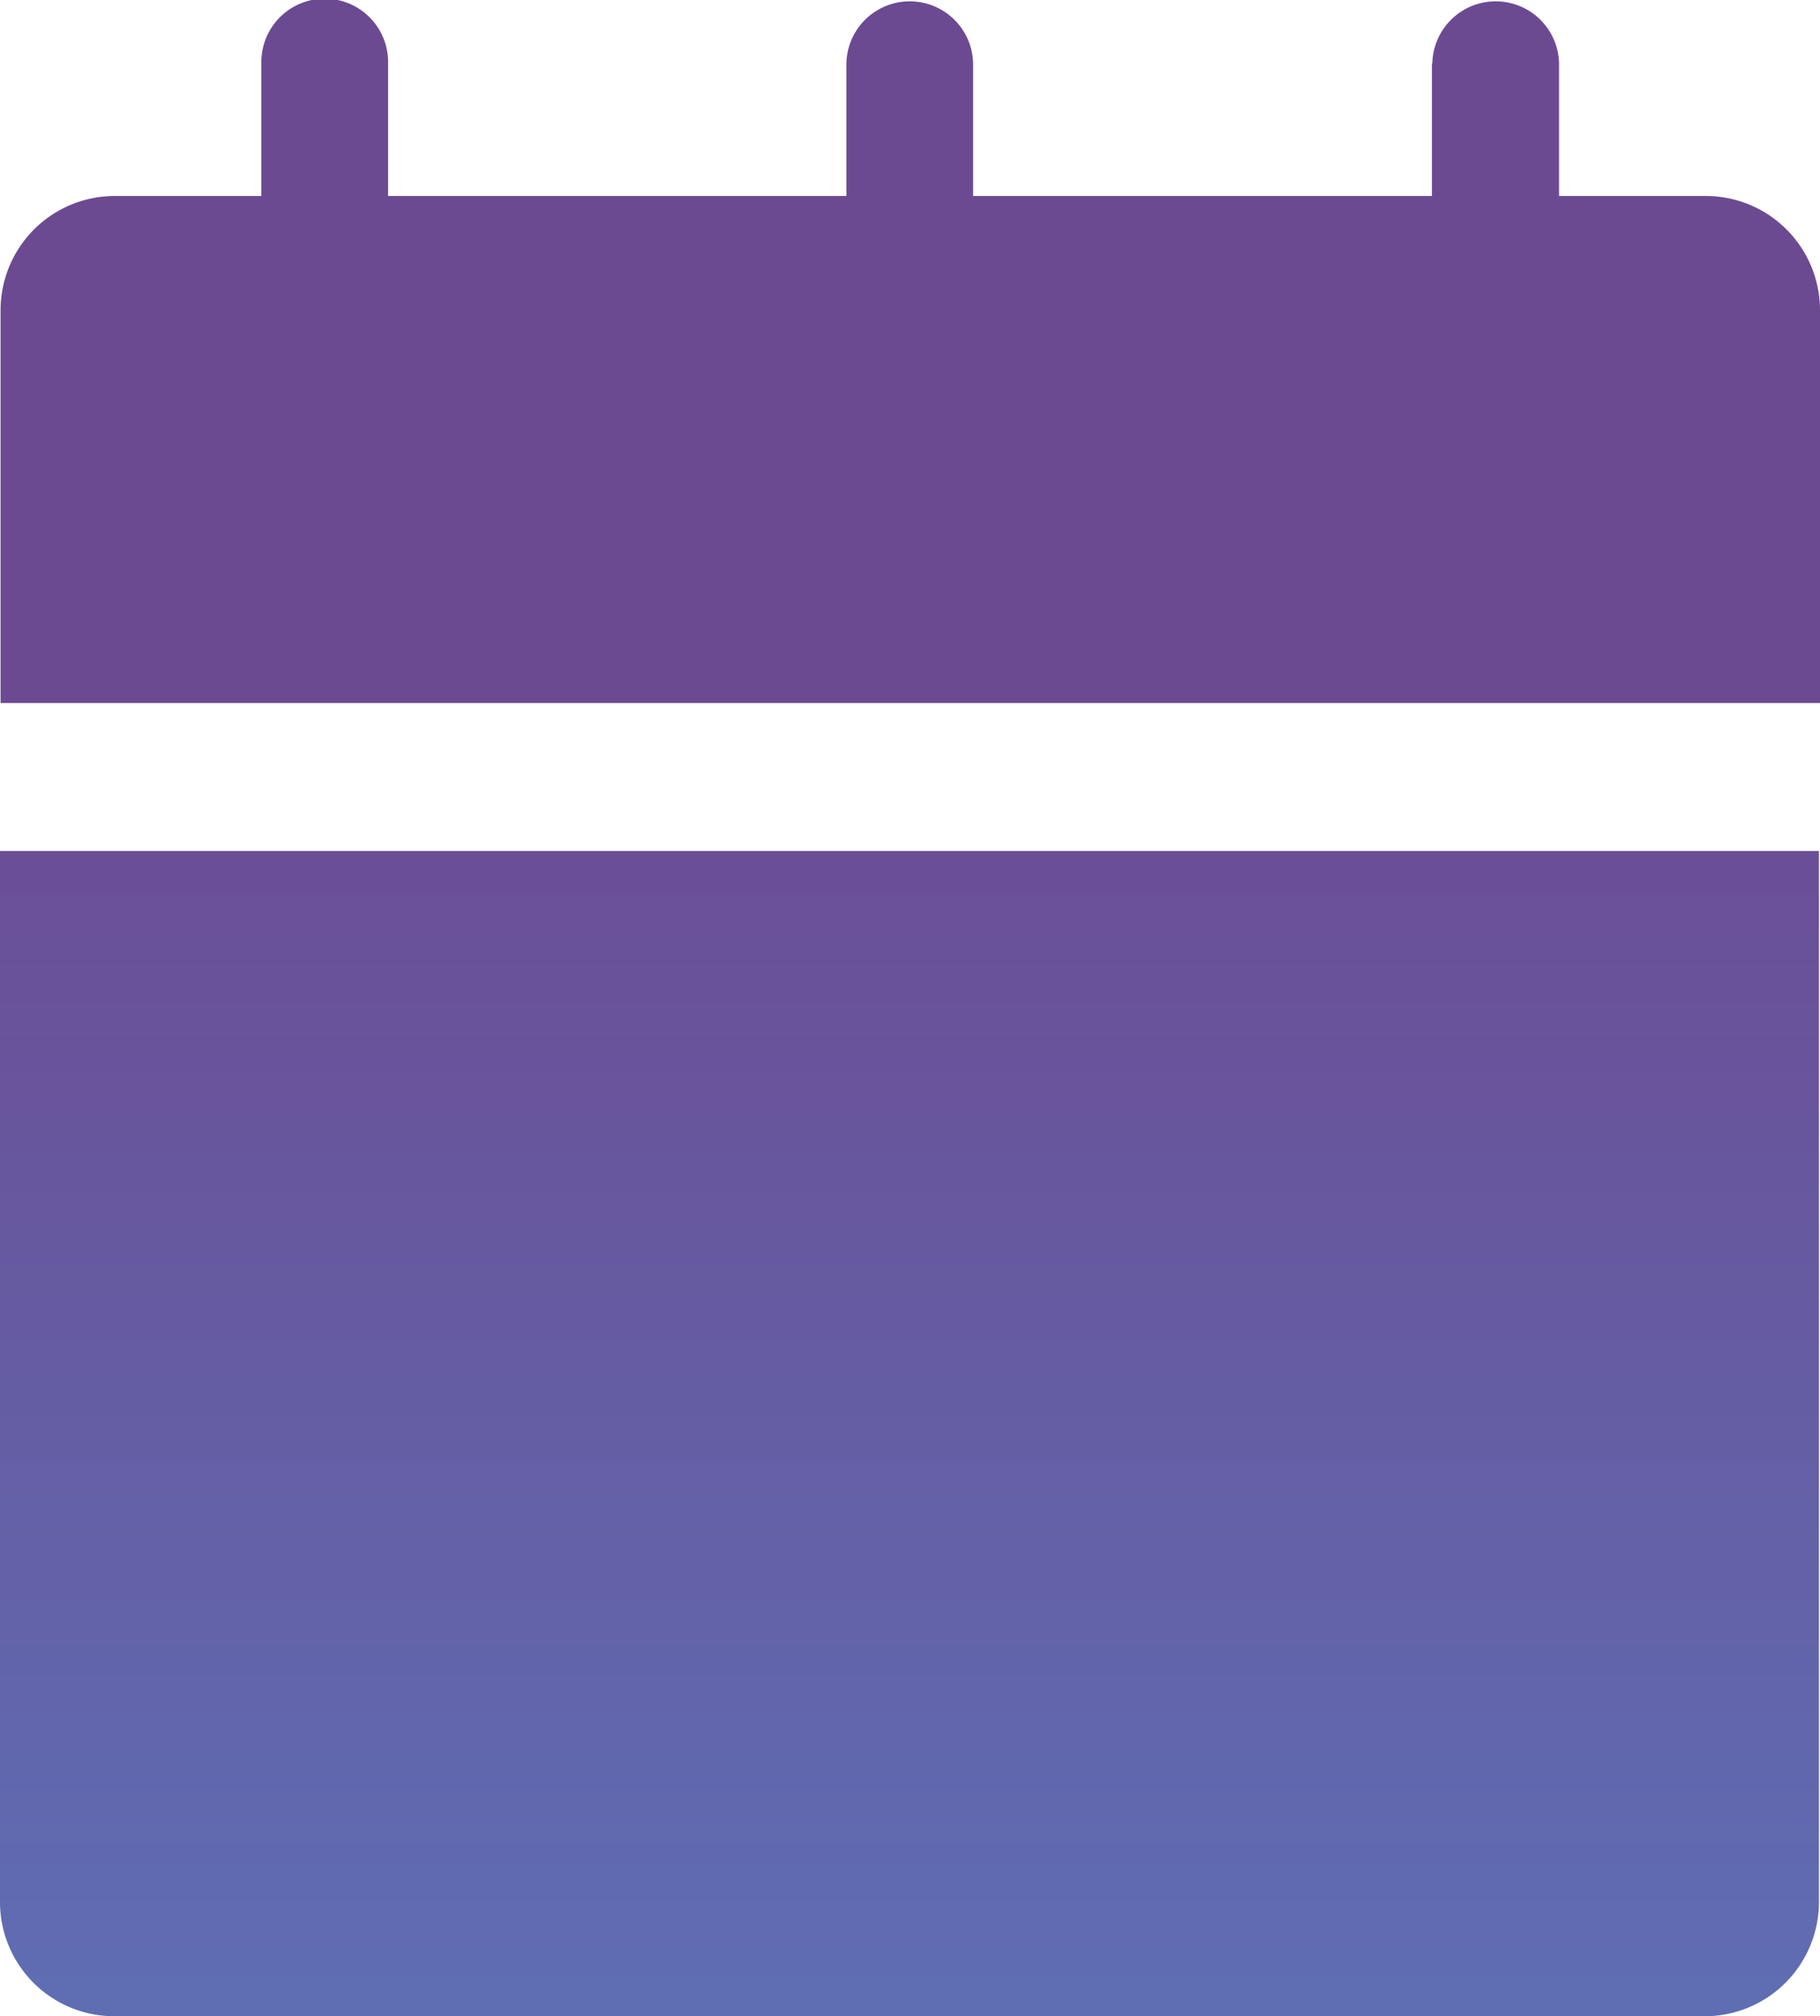 <svg xmlns="http://www.w3.org/2000/svg" xmlns:xlink="http://www.w3.org/1999/xlink" width="65.163" height="72.158" viewBox="0 0 65.163 72.158"><defs><linearGradient id="linear-gradient" x1="0.5" y1="0.396" x2="0.5" y2="1" gradientUnits="objectBoundingBox"><stop offset="0" stop-color="#6c4a92"></stop><stop offset="1" stop-color="#5f6db3"></stop></linearGradient></defs><path id="calendar" d="M33.88,97.714a4.09,4.09,0,0,0,4.083,4.083H94.922a4.09,4.09,0,0,0,4.083-4.083V60.095H33.88Zm65.144-37.62ZM85.148,31.909v4.745H68.721V31.909a2.269,2.269,0,0,0-4.537,0v4.745H47.775V31.909a2.269,2.269,0,1,0-4.537,0v4.745H37.982A4.09,4.09,0,0,0,33.9,40.737V54.8H99.043V40.737a4.09,4.09,0,0,0-4.083-4.083H89.7V31.909a2.269,2.269,0,0,0-4.537,0" transform="translate(-33.88 -29.64)" fill="url(#linear-gradient)"></path></svg>